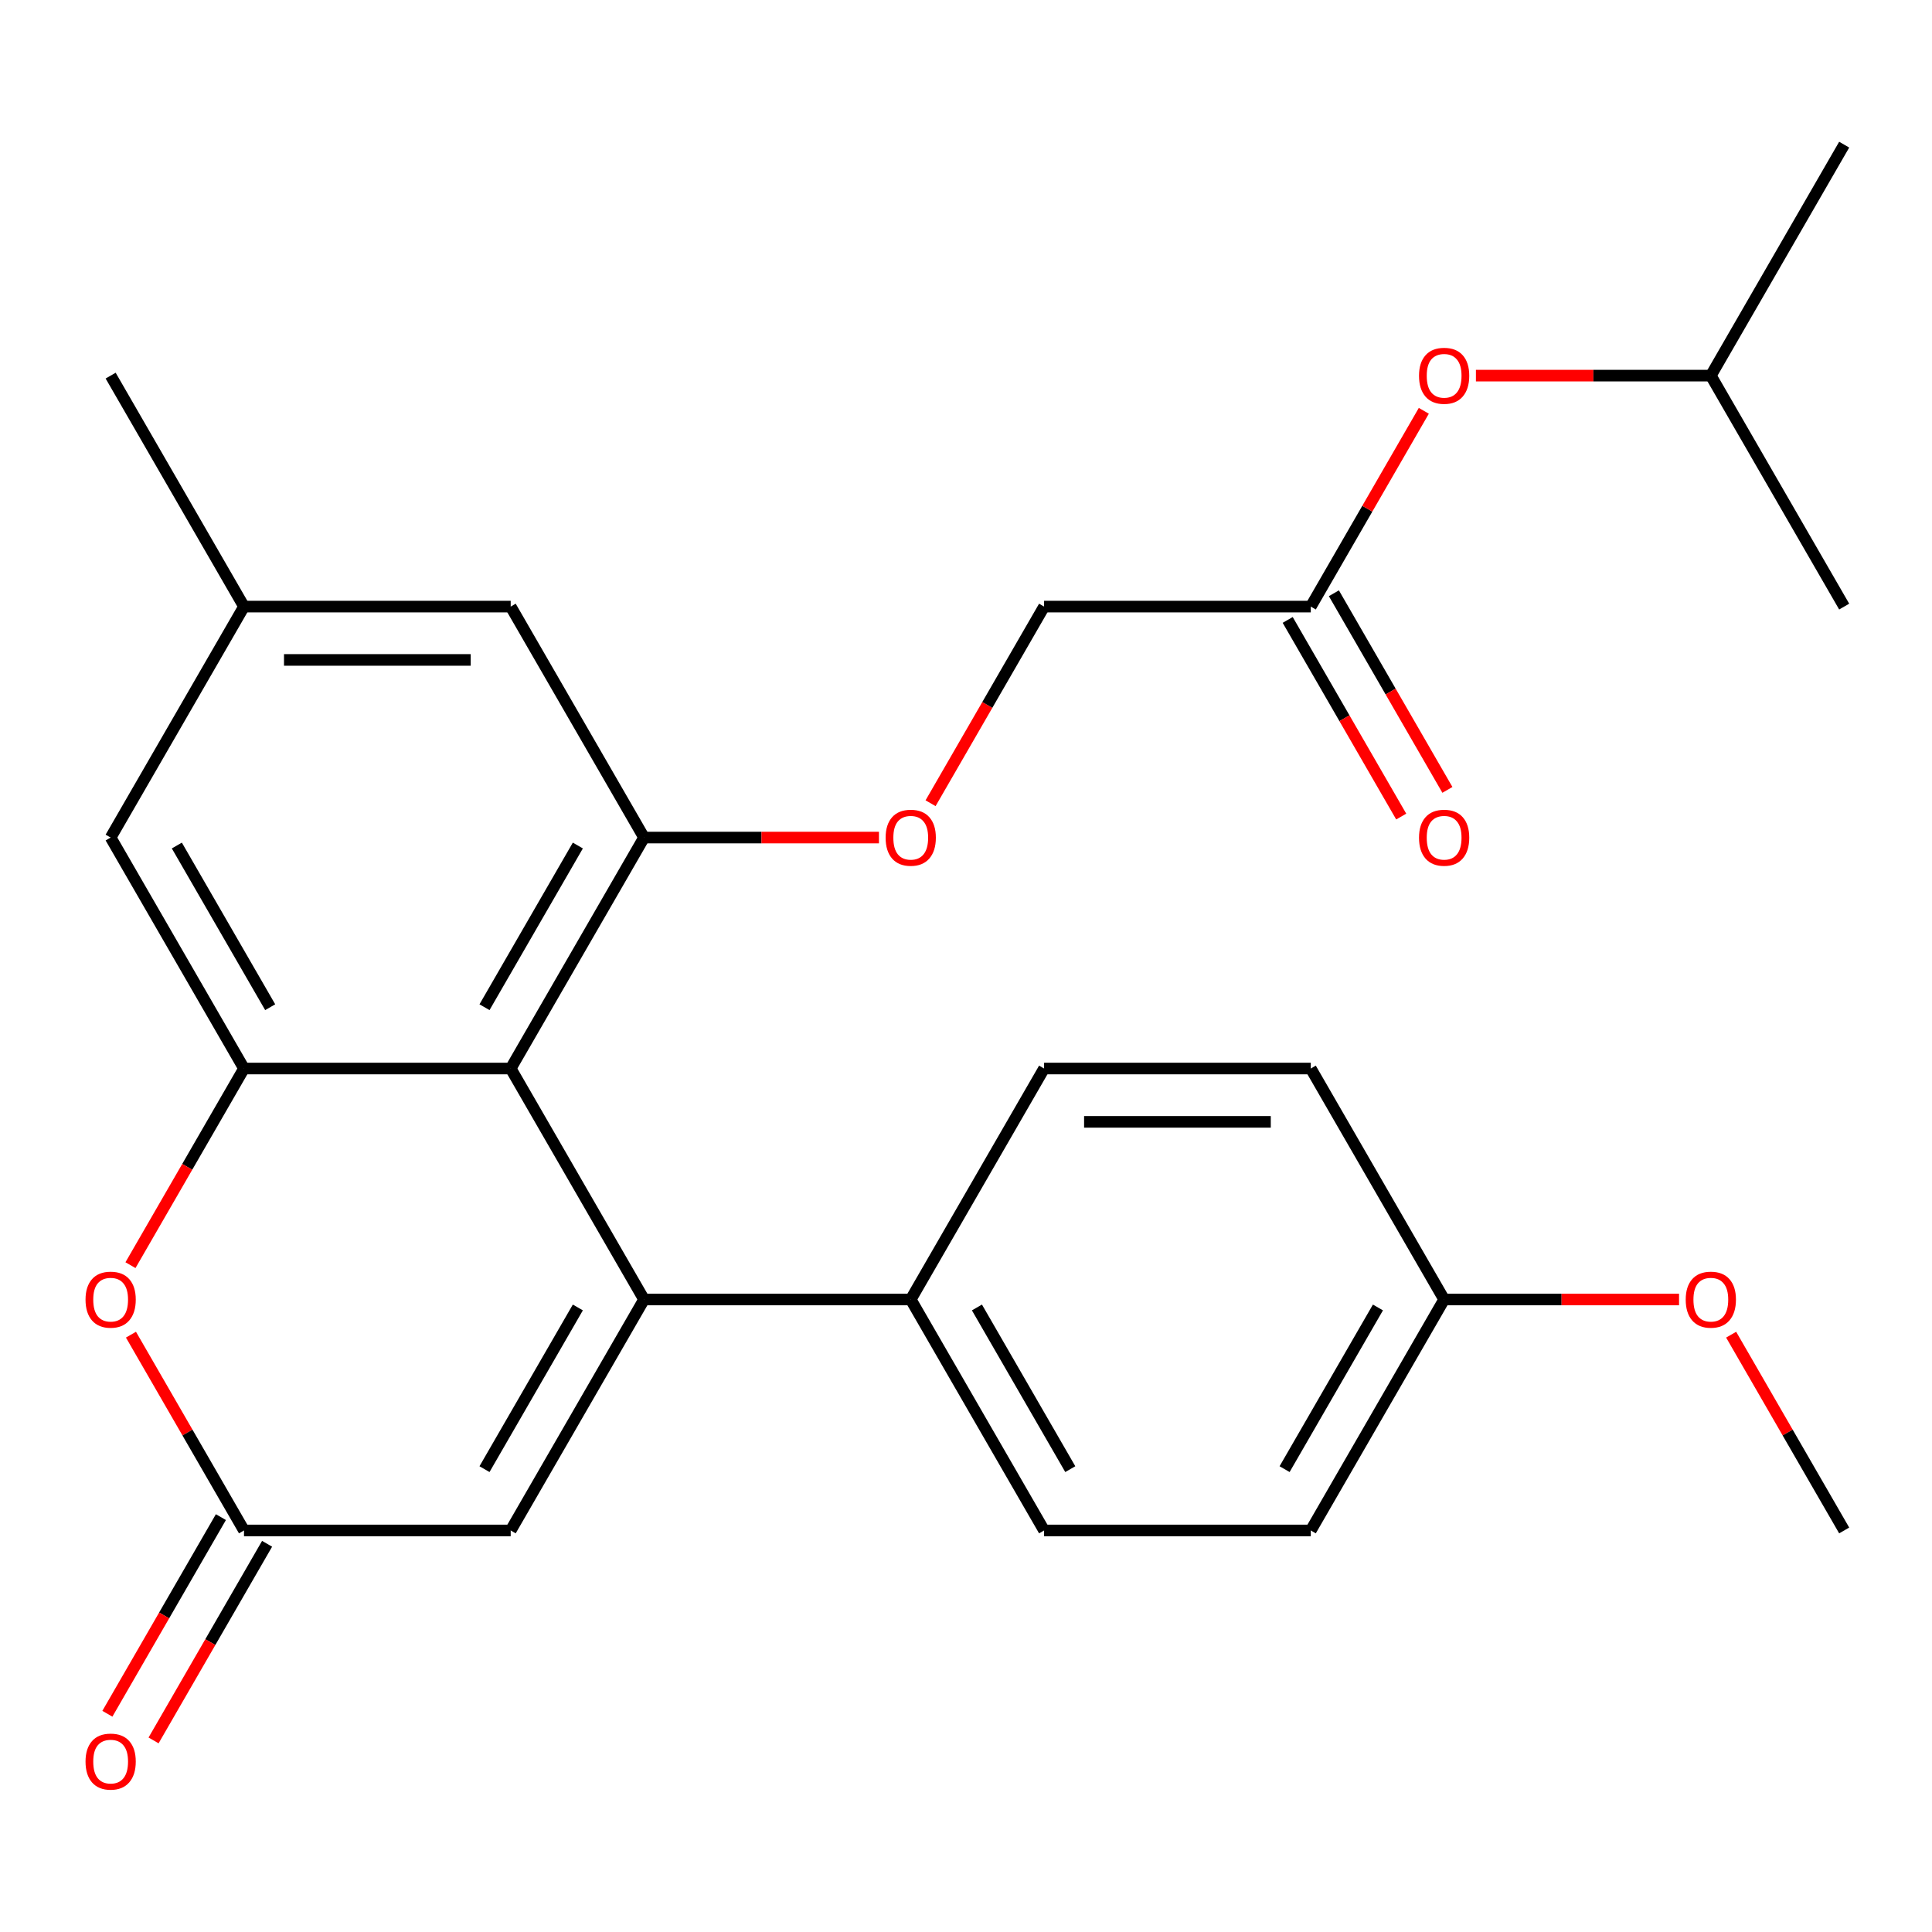 <?xml version='1.0' encoding='iso-8859-1'?>
<svg version='1.1' baseProfile='full'
              xmlns='http://www.w3.org/2000/svg'
                      xmlns:rdkit='http://www.rdkit.org/xml'
                      xmlns:xlink='http://www.w3.org/1999/xlink'
                  xml:space='preserve'
width='1000px' height='1000px' viewBox='0 0 1000 1000'>
<!-- END OF HEADER -->
<rect style='opacity:1.0;fill:#FFFFFF;stroke:none' width='1000' height='1000' x='0' y='0'> </rect>
<path class='bond-0' d='M 333.355,672.614 L 264.334,553.066' style='fill:none;fill-rule:evenodd;stroke:#000000;stroke-width:6px;stroke-linecap:butt;stroke-linejoin:miter;stroke-opacity:1' />
<path class='bond-4' d='M 333.355,672.614 L 264.334,792.162' style='fill:none;fill-rule:evenodd;stroke:#000000;stroke-width:6px;stroke-linecap:butt;stroke-linejoin:miter;stroke-opacity:1' />
<path class='bond-4' d='M 299.092,676.742 L 250.778,760.426' style='fill:none;fill-rule:evenodd;stroke:#000000;stroke-width:6px;stroke-linecap:butt;stroke-linejoin:miter;stroke-opacity:1' />
<path class='bond-6' d='M 333.355,672.614 L 471.398,672.614' style='fill:none;fill-rule:evenodd;stroke:#000000;stroke-width:6px;stroke-linecap:butt;stroke-linejoin:miter;stroke-opacity:1' />
<path class='bond-1' d='M 264.334,553.066 L 126.292,553.066' style='fill:none;fill-rule:evenodd;stroke:#000000;stroke-width:6px;stroke-linecap:butt;stroke-linejoin:miter;stroke-opacity:1' />
<path class='bond-2' d='M 264.334,553.066 L 333.355,433.518' style='fill:none;fill-rule:evenodd;stroke:#000000;stroke-width:6px;stroke-linecap:butt;stroke-linejoin:miter;stroke-opacity:1' />
<path class='bond-2' d='M 250.778,521.33 L 299.092,437.646' style='fill:none;fill-rule:evenodd;stroke:#000000;stroke-width:6px;stroke-linecap:butt;stroke-linejoin:miter;stroke-opacity:1' />
<path class='bond-9' d='M 126.292,553.066 L 57.271,433.518' style='fill:none;fill-rule:evenodd;stroke:#000000;stroke-width:6px;stroke-linecap:butt;stroke-linejoin:miter;stroke-opacity:1' />
<path class='bond-9' d='M 139.848,521.33 L 91.534,437.646' style='fill:none;fill-rule:evenodd;stroke:#000000;stroke-width:6px;stroke-linecap:butt;stroke-linejoin:miter;stroke-opacity:1' />
<path class='bond-28' d='M 126.292,553.066 L 96.911,603.955' style='fill:none;fill-rule:evenodd;stroke:#000000;stroke-width:6px;stroke-linecap:butt;stroke-linejoin:miter;stroke-opacity:1' />
<path class='bond-28' d='M 96.911,603.955 L 67.531,654.843' style='fill:none;fill-rule:evenodd;stroke:#FF0000;stroke-width:6px;stroke-linecap:butt;stroke-linejoin:miter;stroke-opacity:1' />
<path class='bond-7' d='M 333.355,433.518 L 394.151,433.518' style='fill:none;fill-rule:evenodd;stroke:#000000;stroke-width:6px;stroke-linecap:butt;stroke-linejoin:miter;stroke-opacity:1' />
<path class='bond-7' d='M 394.151,433.518 L 454.946,433.518' style='fill:none;fill-rule:evenodd;stroke:#FF0000;stroke-width:6px;stroke-linecap:butt;stroke-linejoin:miter;stroke-opacity:1' />
<path class='bond-10' d='M 333.355,433.518 L 264.334,313.97' style='fill:none;fill-rule:evenodd;stroke:#000000;stroke-width:6px;stroke-linecap:butt;stroke-linejoin:miter;stroke-opacity:1' />
<path class='bond-3' d='M 67.785,690.825 L 97.038,741.494' style='fill:none;fill-rule:evenodd;stroke:#FF0000;stroke-width:6px;stroke-linecap:butt;stroke-linejoin:miter;stroke-opacity:1' />
<path class='bond-3' d='M 97.038,741.494 L 126.292,792.162' style='fill:none;fill-rule:evenodd;stroke:#000000;stroke-width:6px;stroke-linecap:butt;stroke-linejoin:miter;stroke-opacity:1' />
<path class='bond-5' d='M 264.334,792.162 L 126.292,792.162' style='fill:none;fill-rule:evenodd;stroke:#000000;stroke-width:6px;stroke-linecap:butt;stroke-linejoin:miter;stroke-opacity:1' />
<path class='bond-11' d='M 114.337,785.26 L 84.957,836.149' style='fill:none;fill-rule:evenodd;stroke:#000000;stroke-width:6px;stroke-linecap:butt;stroke-linejoin:miter;stroke-opacity:1' />
<path class='bond-11' d='M 84.957,836.149 L 55.576,887.037' style='fill:none;fill-rule:evenodd;stroke:#FF0000;stroke-width:6px;stroke-linecap:butt;stroke-linejoin:miter;stroke-opacity:1' />
<path class='bond-11' d='M 138.247,799.064 L 108.866,849.953' style='fill:none;fill-rule:evenodd;stroke:#000000;stroke-width:6px;stroke-linecap:butt;stroke-linejoin:miter;stroke-opacity:1' />
<path class='bond-11' d='M 108.866,849.953 L 79.486,900.841' style='fill:none;fill-rule:evenodd;stroke:#FF0000;stroke-width:6px;stroke-linecap:butt;stroke-linejoin:miter;stroke-opacity:1' />
<path class='bond-15' d='M 471.398,672.614 L 540.419,792.162' style='fill:none;fill-rule:evenodd;stroke:#000000;stroke-width:6px;stroke-linecap:butt;stroke-linejoin:miter;stroke-opacity:1' />
<path class='bond-15' d='M 505.66,676.742 L 553.975,760.426' style='fill:none;fill-rule:evenodd;stroke:#000000;stroke-width:6px;stroke-linecap:butt;stroke-linejoin:miter;stroke-opacity:1' />
<path class='bond-16' d='M 471.398,672.614 L 540.419,553.066' style='fill:none;fill-rule:evenodd;stroke:#000000;stroke-width:6px;stroke-linecap:butt;stroke-linejoin:miter;stroke-opacity:1' />
<path class='bond-17' d='M 481.658,415.747 L 511.038,364.858' style='fill:none;fill-rule:evenodd;stroke:#FF0000;stroke-width:6px;stroke-linecap:butt;stroke-linejoin:miter;stroke-opacity:1' />
<path class='bond-17' d='M 511.038,364.858 L 540.419,313.97' style='fill:none;fill-rule:evenodd;stroke:#000000;stroke-width:6px;stroke-linecap:butt;stroke-linejoin:miter;stroke-opacity:1' />
<path class='bond-8' d='M 678.461,313.97 L 540.419,313.97' style='fill:none;fill-rule:evenodd;stroke:#000000;stroke-width:6px;stroke-linecap:butt;stroke-linejoin:miter;stroke-opacity:1' />
<path class='bond-13' d='M 666.506,320.872 L 695.887,371.761' style='fill:none;fill-rule:evenodd;stroke:#000000;stroke-width:6px;stroke-linecap:butt;stroke-linejoin:miter;stroke-opacity:1' />
<path class='bond-13' d='M 695.887,371.761 L 725.267,422.649' style='fill:none;fill-rule:evenodd;stroke:#FF0000;stroke-width:6px;stroke-linecap:butt;stroke-linejoin:miter;stroke-opacity:1' />
<path class='bond-13' d='M 690.416,307.068 L 719.796,357.956' style='fill:none;fill-rule:evenodd;stroke:#000000;stroke-width:6px;stroke-linecap:butt;stroke-linejoin:miter;stroke-opacity:1' />
<path class='bond-13' d='M 719.796,357.956 L 749.177,408.845' style='fill:none;fill-rule:evenodd;stroke:#FF0000;stroke-width:6px;stroke-linecap:butt;stroke-linejoin:miter;stroke-opacity:1' />
<path class='bond-14' d='M 678.461,313.97 L 707.714,263.301' style='fill:none;fill-rule:evenodd;stroke:#000000;stroke-width:6px;stroke-linecap:butt;stroke-linejoin:miter;stroke-opacity:1' />
<path class='bond-14' d='M 707.714,263.301 L 736.968,212.633' style='fill:none;fill-rule:evenodd;stroke:#FF0000;stroke-width:6px;stroke-linecap:butt;stroke-linejoin:miter;stroke-opacity:1' />
<path class='bond-29' d='M 57.271,433.518 L 126.292,313.97' style='fill:none;fill-rule:evenodd;stroke:#000000;stroke-width:6px;stroke-linecap:butt;stroke-linejoin:miter;stroke-opacity:1' />
<path class='bond-12' d='M 264.334,313.97 L 126.292,313.97' style='fill:none;fill-rule:evenodd;stroke:#000000;stroke-width:6px;stroke-linecap:butt;stroke-linejoin:miter;stroke-opacity:1' />
<path class='bond-12' d='M 243.628,341.578 L 146.998,341.578' style='fill:none;fill-rule:evenodd;stroke:#000000;stroke-width:6px;stroke-linecap:butt;stroke-linejoin:miter;stroke-opacity:1' />
<path class='bond-23' d='M 126.292,313.97 L 57.271,194.422' style='fill:none;fill-rule:evenodd;stroke:#000000;stroke-width:6px;stroke-linecap:butt;stroke-linejoin:miter;stroke-opacity:1' />
<path class='bond-22' d='M 763.933,194.422 L 824.729,194.422' style='fill:none;fill-rule:evenodd;stroke:#FF0000;stroke-width:6px;stroke-linecap:butt;stroke-linejoin:miter;stroke-opacity:1' />
<path class='bond-22' d='M 824.729,194.422 L 885.524,194.422' style='fill:none;fill-rule:evenodd;stroke:#000000;stroke-width:6px;stroke-linecap:butt;stroke-linejoin:miter;stroke-opacity:1' />
<path class='bond-20' d='M 540.419,792.162 L 678.461,792.162' style='fill:none;fill-rule:evenodd;stroke:#000000;stroke-width:6px;stroke-linecap:butt;stroke-linejoin:miter;stroke-opacity:1' />
<path class='bond-19' d='M 540.419,553.066 L 678.461,553.066' style='fill:none;fill-rule:evenodd;stroke:#000000;stroke-width:6px;stroke-linecap:butt;stroke-linejoin:miter;stroke-opacity:1' />
<path class='bond-19' d='M 561.125,580.675 L 657.755,580.675' style='fill:none;fill-rule:evenodd;stroke:#000000;stroke-width:6px;stroke-linecap:butt;stroke-linejoin:miter;stroke-opacity:1' />
<path class='bond-18' d='M 747.482,672.614 L 678.461,553.066' style='fill:none;fill-rule:evenodd;stroke:#000000;stroke-width:6px;stroke-linecap:butt;stroke-linejoin:miter;stroke-opacity:1' />
<path class='bond-21' d='M 747.482,672.614 L 808.278,672.614' style='fill:none;fill-rule:evenodd;stroke:#000000;stroke-width:6px;stroke-linecap:butt;stroke-linejoin:miter;stroke-opacity:1' />
<path class='bond-21' d='M 808.278,672.614 L 869.073,672.614' style='fill:none;fill-rule:evenodd;stroke:#FF0000;stroke-width:6px;stroke-linecap:butt;stroke-linejoin:miter;stroke-opacity:1' />
<path class='bond-27' d='M 747.482,672.614 L 678.461,792.162' style='fill:none;fill-rule:evenodd;stroke:#000000;stroke-width:6px;stroke-linecap:butt;stroke-linejoin:miter;stroke-opacity:1' />
<path class='bond-27' d='M 713.219,676.742 L 664.904,760.426' style='fill:none;fill-rule:evenodd;stroke:#000000;stroke-width:6px;stroke-linecap:butt;stroke-linejoin:miter;stroke-opacity:1' />
<path class='bond-24' d='M 896.038,690.825 L 925.292,741.494' style='fill:none;fill-rule:evenodd;stroke:#FF0000;stroke-width:6px;stroke-linecap:butt;stroke-linejoin:miter;stroke-opacity:1' />
<path class='bond-24' d='M 925.292,741.494 L 954.545,792.162' style='fill:none;fill-rule:evenodd;stroke:#000000;stroke-width:6px;stroke-linecap:butt;stroke-linejoin:miter;stroke-opacity:1' />
<path class='bond-25' d='M 885.524,194.422 L 954.545,74.874' style='fill:none;fill-rule:evenodd;stroke:#000000;stroke-width:6px;stroke-linecap:butt;stroke-linejoin:miter;stroke-opacity:1' />
<path class='bond-26' d='M 885.524,194.422 L 954.545,313.97' style='fill:none;fill-rule:evenodd;stroke:#000000;stroke-width:6px;stroke-linecap:butt;stroke-linejoin:miter;stroke-opacity:1' />
<path  class='atom-4' d='M 44.271 672.694
Q 44.271 665.894, 47.631 662.094
Q 50.991 658.294, 57.271 658.294
Q 63.551 658.294, 66.911 662.094
Q 70.271 665.894, 70.271 672.694
Q 70.271 679.574, 66.871 683.494
Q 63.471 687.374, 57.271 687.374
Q 51.031 687.374, 47.631 683.494
Q 44.271 679.614, 44.271 672.694
M 57.271 684.174
Q 61.591 684.174, 63.911 681.294
Q 66.271 678.374, 66.271 672.694
Q 66.271 667.134, 63.911 664.334
Q 61.591 661.494, 57.271 661.494
Q 52.951 661.494, 50.591 664.294
Q 48.271 667.094, 48.271 672.694
Q 48.271 678.414, 50.591 681.294
Q 52.951 684.174, 57.271 684.174
' fill='#FF0000'/>
<path  class='atom-8' d='M 458.398 433.598
Q 458.398 426.798, 461.758 422.998
Q 465.118 419.198, 471.398 419.198
Q 477.678 419.198, 481.038 422.998
Q 484.398 426.798, 484.398 433.598
Q 484.398 440.478, 480.998 444.398
Q 477.598 448.278, 471.398 448.278
Q 465.158 448.278, 461.758 444.398
Q 458.398 440.518, 458.398 433.598
M 471.398 445.078
Q 475.718 445.078, 478.038 442.198
Q 480.398 439.278, 480.398 433.598
Q 480.398 428.038, 478.038 425.238
Q 475.718 422.398, 471.398 422.398
Q 467.078 422.398, 464.718 425.198
Q 462.398 427.998, 462.398 433.598
Q 462.398 439.318, 464.718 442.198
Q 467.078 445.078, 471.398 445.078
' fill='#FF0000'/>
<path  class='atom-12' d='M 44.271 911.79
Q 44.271 904.99, 47.631 901.19
Q 50.991 897.39, 57.271 897.39
Q 63.551 897.39, 66.911 901.19
Q 70.271 904.99, 70.271 911.79
Q 70.271 918.67, 66.871 922.59
Q 63.471 926.47, 57.271 926.47
Q 51.031 926.47, 47.631 922.59
Q 44.271 918.71, 44.271 911.79
M 57.271 923.27
Q 61.591 923.27, 63.911 920.39
Q 66.271 917.47, 66.271 911.79
Q 66.271 906.23, 63.911 903.43
Q 61.591 900.59, 57.271 900.59
Q 52.951 900.59, 50.591 903.39
Q 48.271 906.19, 48.271 911.79
Q 48.271 917.51, 50.591 920.39
Q 52.951 923.27, 57.271 923.27
' fill='#FF0000'/>
<path  class='atom-14' d='M 734.482 433.598
Q 734.482 426.798, 737.842 422.998
Q 741.202 419.198, 747.482 419.198
Q 753.762 419.198, 757.122 422.998
Q 760.482 426.798, 760.482 433.598
Q 760.482 440.478, 757.082 444.398
Q 753.682 448.278, 747.482 448.278
Q 741.242 448.278, 737.842 444.398
Q 734.482 440.518, 734.482 433.598
M 747.482 445.078
Q 751.802 445.078, 754.122 442.198
Q 756.482 439.278, 756.482 433.598
Q 756.482 428.038, 754.122 425.238
Q 751.802 422.398, 747.482 422.398
Q 743.162 422.398, 740.802 425.198
Q 738.482 427.998, 738.482 433.598
Q 738.482 439.318, 740.802 442.198
Q 743.162 445.078, 747.482 445.078
' fill='#FF0000'/>
<path  class='atom-15' d='M 734.482 194.502
Q 734.482 187.702, 737.842 183.902
Q 741.202 180.102, 747.482 180.102
Q 753.762 180.102, 757.122 183.902
Q 760.482 187.702, 760.482 194.502
Q 760.482 201.382, 757.082 205.302
Q 753.682 209.182, 747.482 209.182
Q 741.242 209.182, 737.842 205.302
Q 734.482 201.422, 734.482 194.502
M 747.482 205.982
Q 751.802 205.982, 754.122 203.102
Q 756.482 200.182, 756.482 194.502
Q 756.482 188.942, 754.122 186.142
Q 751.802 183.302, 747.482 183.302
Q 743.162 183.302, 740.802 186.102
Q 738.482 188.902, 738.482 194.502
Q 738.482 200.222, 740.802 203.102
Q 743.162 205.982, 747.482 205.982
' fill='#FF0000'/>
<path  class='atom-22' d='M 872.524 672.694
Q 872.524 665.894, 875.884 662.094
Q 879.244 658.294, 885.524 658.294
Q 891.804 658.294, 895.164 662.094
Q 898.524 665.894, 898.524 672.694
Q 898.524 679.574, 895.124 683.494
Q 891.724 687.374, 885.524 687.374
Q 879.284 687.374, 875.884 683.494
Q 872.524 679.614, 872.524 672.694
M 885.524 684.174
Q 889.844 684.174, 892.164 681.294
Q 894.524 678.374, 894.524 672.694
Q 894.524 667.134, 892.164 664.334
Q 889.844 661.494, 885.524 661.494
Q 881.204 661.494, 878.844 664.294
Q 876.524 667.094, 876.524 672.694
Q 876.524 678.414, 878.844 681.294
Q 881.204 684.174, 885.524 684.174
' fill='#FF0000'/>
</svg>
